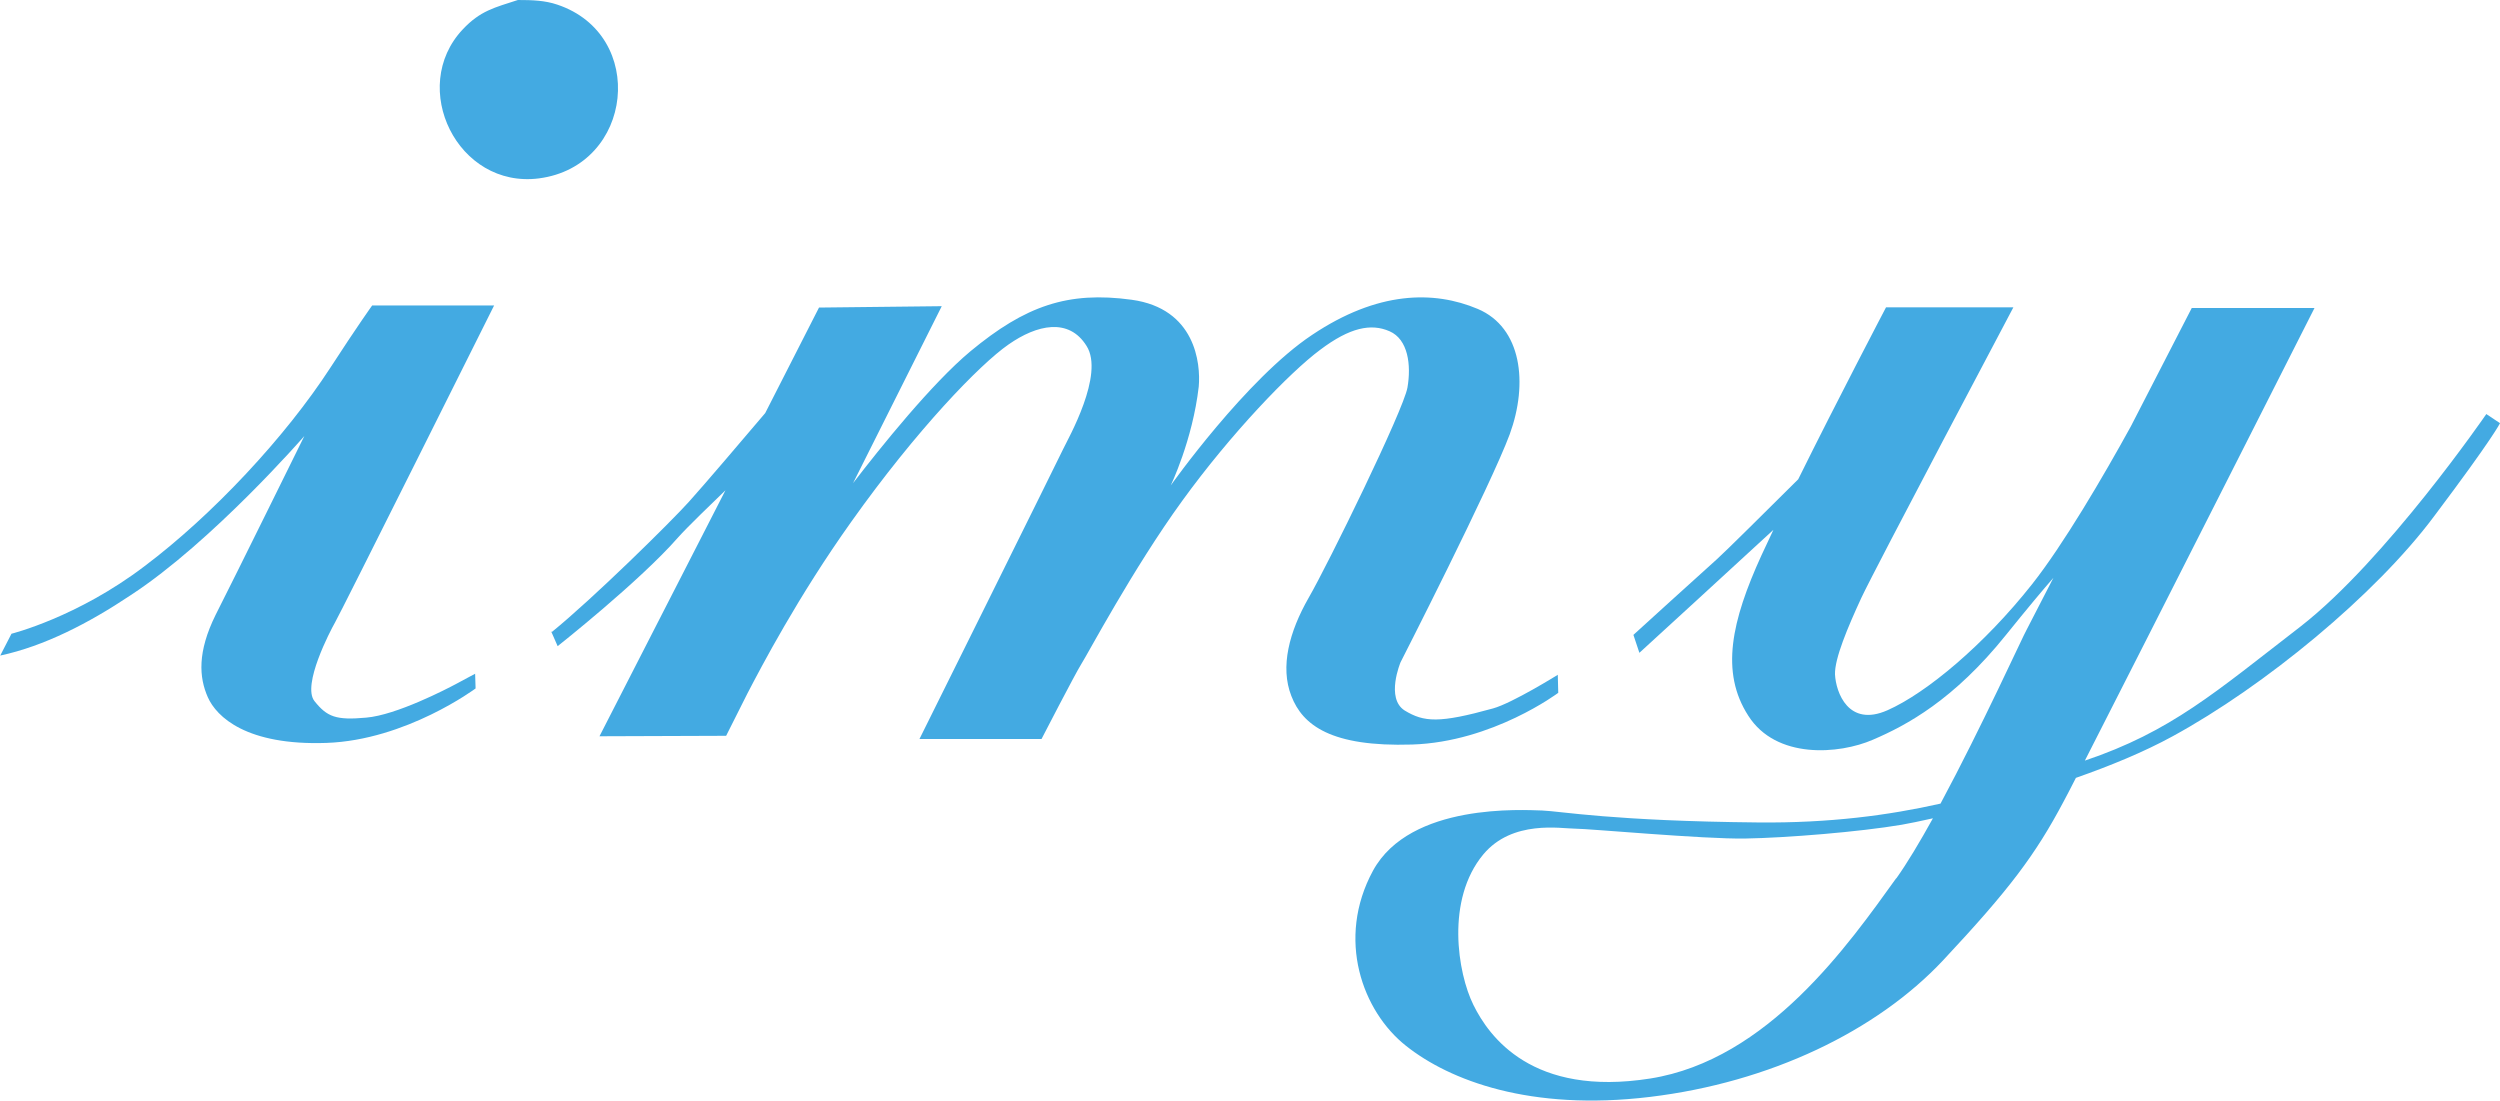 <?xml version="1.0" encoding="UTF-8"?><svg xmlns="http://www.w3.org/2000/svg" viewBox="0 0 108.76 47.89"><defs><style>.e{fill:#43aae2;}</style></defs><g id="a"/><g id="b"><g id="c"><g id="d"><g><path class="e" d="M24.24,.2c-.53-.18-1.08-.2-1.71-.2-1.01,.33-1.63,.46-2.4,1.28-2.37,2.52-.23,6.94,3.32,6.48,4.12-.54,4.72-6.25,.79-7.56Z"/><path class="e" d="M21.5,13.29h-5.31s-.64,.89-1.82,2.71c-1.96,3.02-5.13,6.41-8.08,8.63-2.93,2.23-5.79,2.94-5.79,2.94l-.49,.95c1.91-.41,3.84-1.4,5.68-2.63,3.55-2.32,7.55-6.92,7.55-6.92,0,0-3.04,6.17-3.86,7.78-.8,1.62-.72,2.72-.34,3.58,.38,.86,1.69,2.11,5.16,1.99,3.47-.12,6.49-2.37,6.49-2.37l-.02-.64s-.38,.2-.82,.44c-.43,.23-2.61,1.36-3.92,1.47-1.31,.12-1.7-.03-2.25-.72-.55-.69,.69-3.06,.89-3.41,.21-.35,6.93-13.81,6.93-13.81Z"/></g><path class="e" d="M67.78,29.35s-1.99,1.24-2.83,1.47c-2.34,.65-3,.6-3.84,.09-.84-.53-.18-2.1-.18-2.1,0,0,3.93-7.7,4.75-9.92,.81-2.22,.52-4.64-1.39-5.45-1.92-.81-4.36-.78-7.21,1.13-2.86,1.9-6.15,6.55-6.15,6.55,0,0,.95-1.96,1.22-4.3,.09-1.02-.15-3.4-2.92-3.78-2.77-.38-4.62,.26-7.01,2.24-1.68,1.4-3.92,4.19-5.11,5.74l3.86-7.7-5.34,.06-2.34,4.59c-.84,.99-2.72,3.2-3.32,3.86-.77,.86-4.17,4.21-5.97,5.67l-.03-.05s0,.03,.04,.09c.08,.18,.25,.57,.25,.57,0,0,3.57-2.82,5.24-4.73,.39-.44,1.49-1.5,2.06-2.05l-5.48,10.7,5.51-.02,.93-1.85c.6-1.15,2.19-4.2,4.52-7.47,2.85-4.01,5.59-6.84,6.83-7.7,1.24-.87,2.63-1.18,3.4,.06,.79,1.24-.8,4.03-1.01,4.47-.2,.43-6.26,12.63-6.26,12.63h5.31s1.47-2.85,1.73-3.26c.26-.4,2.25-4.15,4.39-7.1,2.13-2.94,4.68-5.59,6-6.57,1.3-.98,2.22-1.16,3.02-.81,.81,.35,.95,1.47,.78,2.45-.17,.98-3.45,7.68-4.3,9.15-.84,1.47-1.25,3-.75,4.27,.49,1.27,1.73,2.22,5.25,2.11,3.51-.11,6.36-2.25,6.36-2.25l-.02-.78Z"/><path class="e" d="M108.16,18.02s-4.36,6.34-8.07,9.23c-3.72,2.87-5.63,4.57-9.39,5.84,2.74-5.37,9.99-19.69,9.99-19.69h-5.34s-1.22,2.37-2.65,5.15c-1.21,2.2-2.94,5.15-4.3,6.87-2.07,2.62-4.59,4.73-6.29,5.48-1.7,.75-2.24-.78-2.28-1.56-.02-.69,.55-2.04,1.15-3.34,.61-1.3,6.61-12.63,6.61-12.63h-5.54s-2.15,4.1-3.82,7.48c-1.32,1.31-3.17,3.15-3.54,3.48-.64,.57-3.63,3.29-3.63,3.29l.26,.78s4.6-4.21,5.83-5.35c-.2,.42-.37,.8-.52,1.11-1.3,2.85-1.8,5.08-.57,6.98,1.21,1.9,3.95,1.68,5.42,1.04,1.47-.63,3.52-1.73,5.79-4.56,.96-1.19,1.62-1.98,2.06-2.48-.68,1.32-1.14,2.22-1.16,2.25-.13,.21-1.97,4.26-3.75,7.57-2.26,.51-4.82,.85-7.93,.82-6.32-.06-8.6-.49-9.4-.52-.8-.02-5.74-.35-7.36,2.62-1.61,2.97-.46,6.12,1.44,7.62,1.89,1.5,5.4,2.85,10.61,2.22,5.22-.63,9.86-2.86,12.75-5.94,2.89-3.09,4.01-4.58,5.25-6.92,.12-.21,.29-.56,.53-1.02,1.48-.52,2.95-1.12,4.21-1.81,3.98-2.17,8.82-6.14,11.38-9.58,2.58-3.43,2.86-4.04,2.86-4.04l-.6-.4Zm-25.67,20.19c-2.05,2.85-5.57,7.9-10.7,8.71-5.13,.81-7.01-1.82-7.69-3.2-.69-1.39-1.21-4.58,.43-6.55,1.27-1.52,3.39-1.12,3.99-1.12s5.59,.46,7.4,.43c1.82-.03,4.98-.29,6.81-.6,.33-.06,.79-.15,1.36-.28-.57,1.03-1.12,1.95-1.59,2.61Z"/></g></g></g></svg>